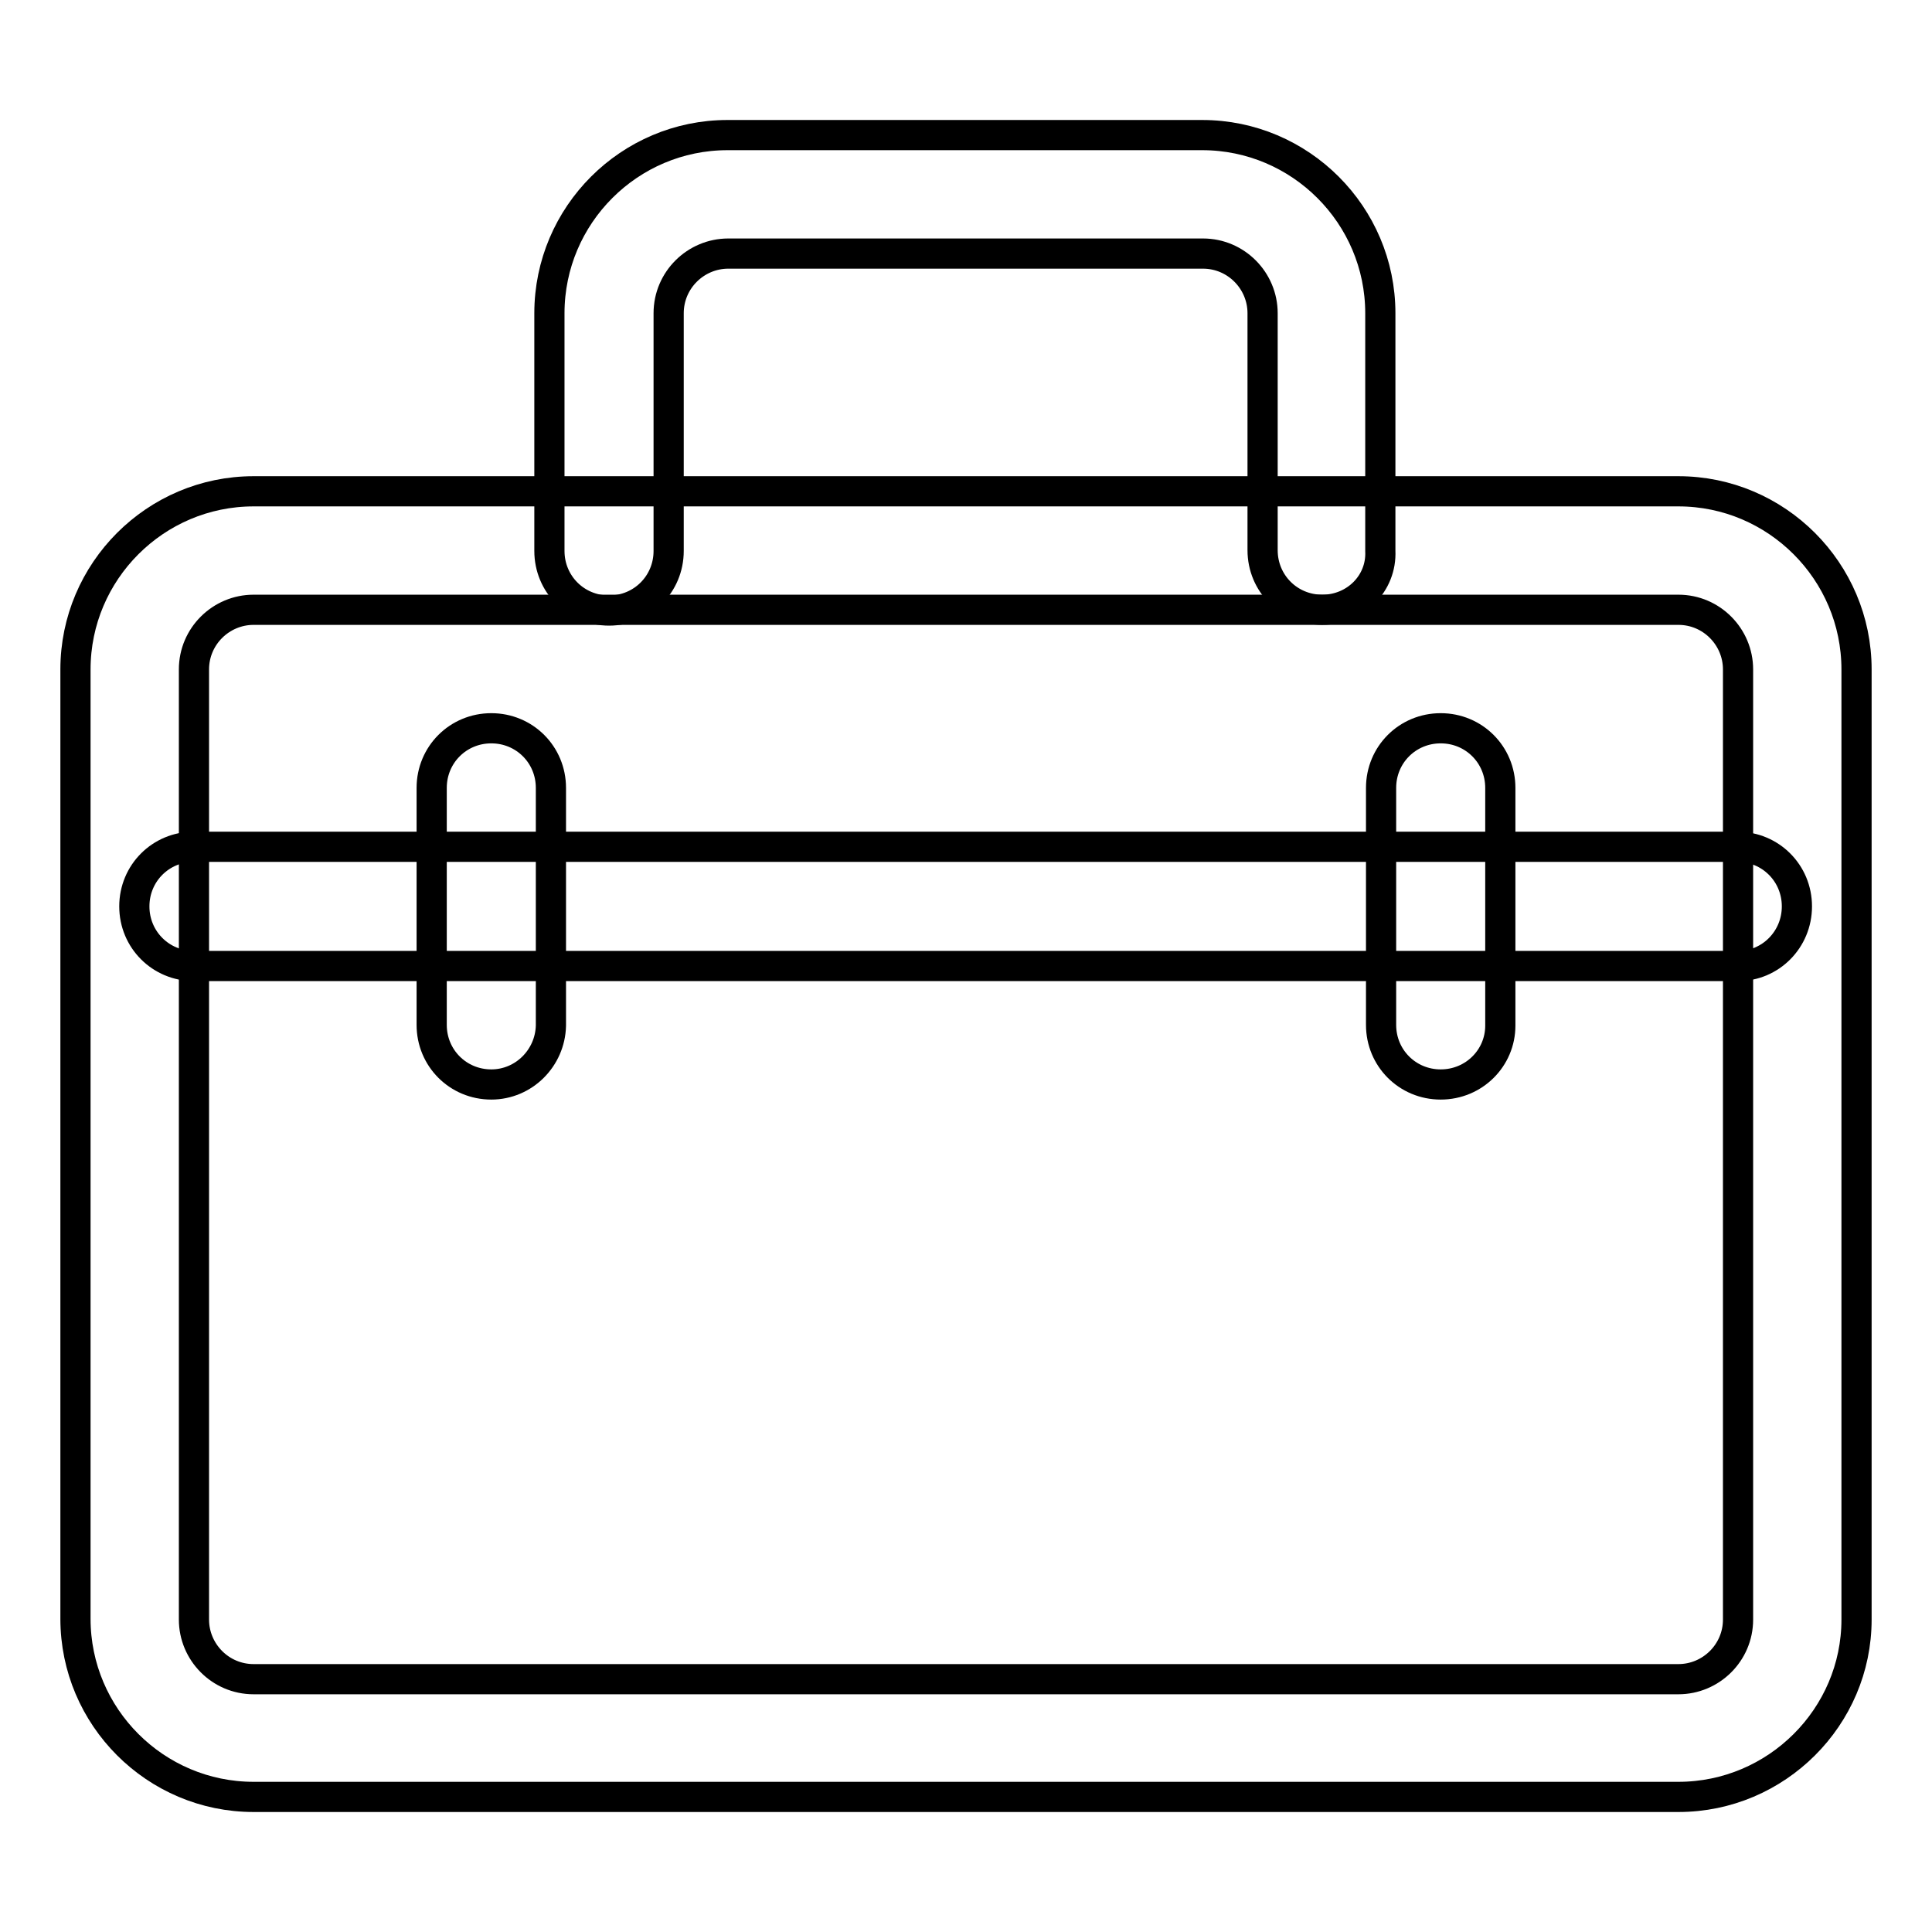 <?xml version="1.0" encoding="utf-8"?>
<!-- Svg Vector Icons : http://www.onlinewebfonts.com/icon -->
<!DOCTYPE svg PUBLIC "-//W3C//DTD SVG 1.1//EN" "http://www.w3.org/Graphics/SVG/1.1/DTD/svg11.dtd">
<svg version="1.1" xmlns="http://www.w3.org/2000/svg" xmlns:xlink="http://www.w3.org/1999/xlink" x="0px" y="0px" viewBox="0 0 256 256" enable-background="new 0 0 256 256" xml:space="preserve">
<g><g><path stroke-width="4" fill-opacity="0" stroke="#000000"  d="M230.3,128H25.7c-4.4,0-7.9-3.5-7.9-7.9c0-4.4,3.5-7.9,7.9-7.9h204.5c4.4,0,7.9,3.5,7.9,7.9C238.1,124.5,234.6,128,230.3,128z"/><path stroke-width="4" fill-opacity="0" stroke="#000000"  d="M65.1,143.7c-4.4,0-7.9-3.5-7.9-7.9v-31.4c0-4.4,3.5-7.9,7.9-7.9s7.9,3.5,7.9,7.9v31.5C72.9,140.2,69.4,143.7,65.1,143.7z"/><path stroke-width="4" fill-opacity="0" stroke="#000000"  d="M190.9,143.7c-4.4,0-7.9-3.5-7.9-7.9v-31.4c0-4.4,3.5-7.9,7.9-7.9c4.4,0,7.9,3.5,7.9,7.9v31.5C198.8,140.2,195.3,143.7,190.9,143.7z"/><path stroke-width="4" fill-opacity="0" stroke="#000000"  d="M175.2,80.8c-4.4,0-7.9-3.5-7.9-7.9V41.5c0-4.3-3.5-7.9-7.9-7.9H96.5c-4.3,0-7.9,3.5-7.9,7.9v31.5c0,4.4-3.5,7.9-7.9,7.9c-4.4,0-7.9-3.5-7.9-7.9V41.5c0-13,10.6-23.6,23.6-23.6h62.9c13,0,23.6,10.6,23.6,23.6v31.5C183.1,77.3,179.6,80.8,175.2,80.8z"/><path stroke-width="4" fill-opacity="0" stroke="#000000"  d="M222.4,238.1H33.6c-13,0-23.6-10.6-23.6-23.6V88.7c0-13,10.6-23.6,23.6-23.6h188.8c13,0,23.6,10.6,23.6,23.6v125.9C246,227.5,235.4,238.1,222.4,238.1z M33.6,80.8c-4.3,0-7.9,3.5-7.9,7.9v125.9c0,4.3,3.5,7.9,7.9,7.9h188.8c4.3,0,7.9-3.5,7.9-7.9V88.7c0-4.3-3.5-7.9-7.9-7.9H33.6z"/></g></g>
</svg>